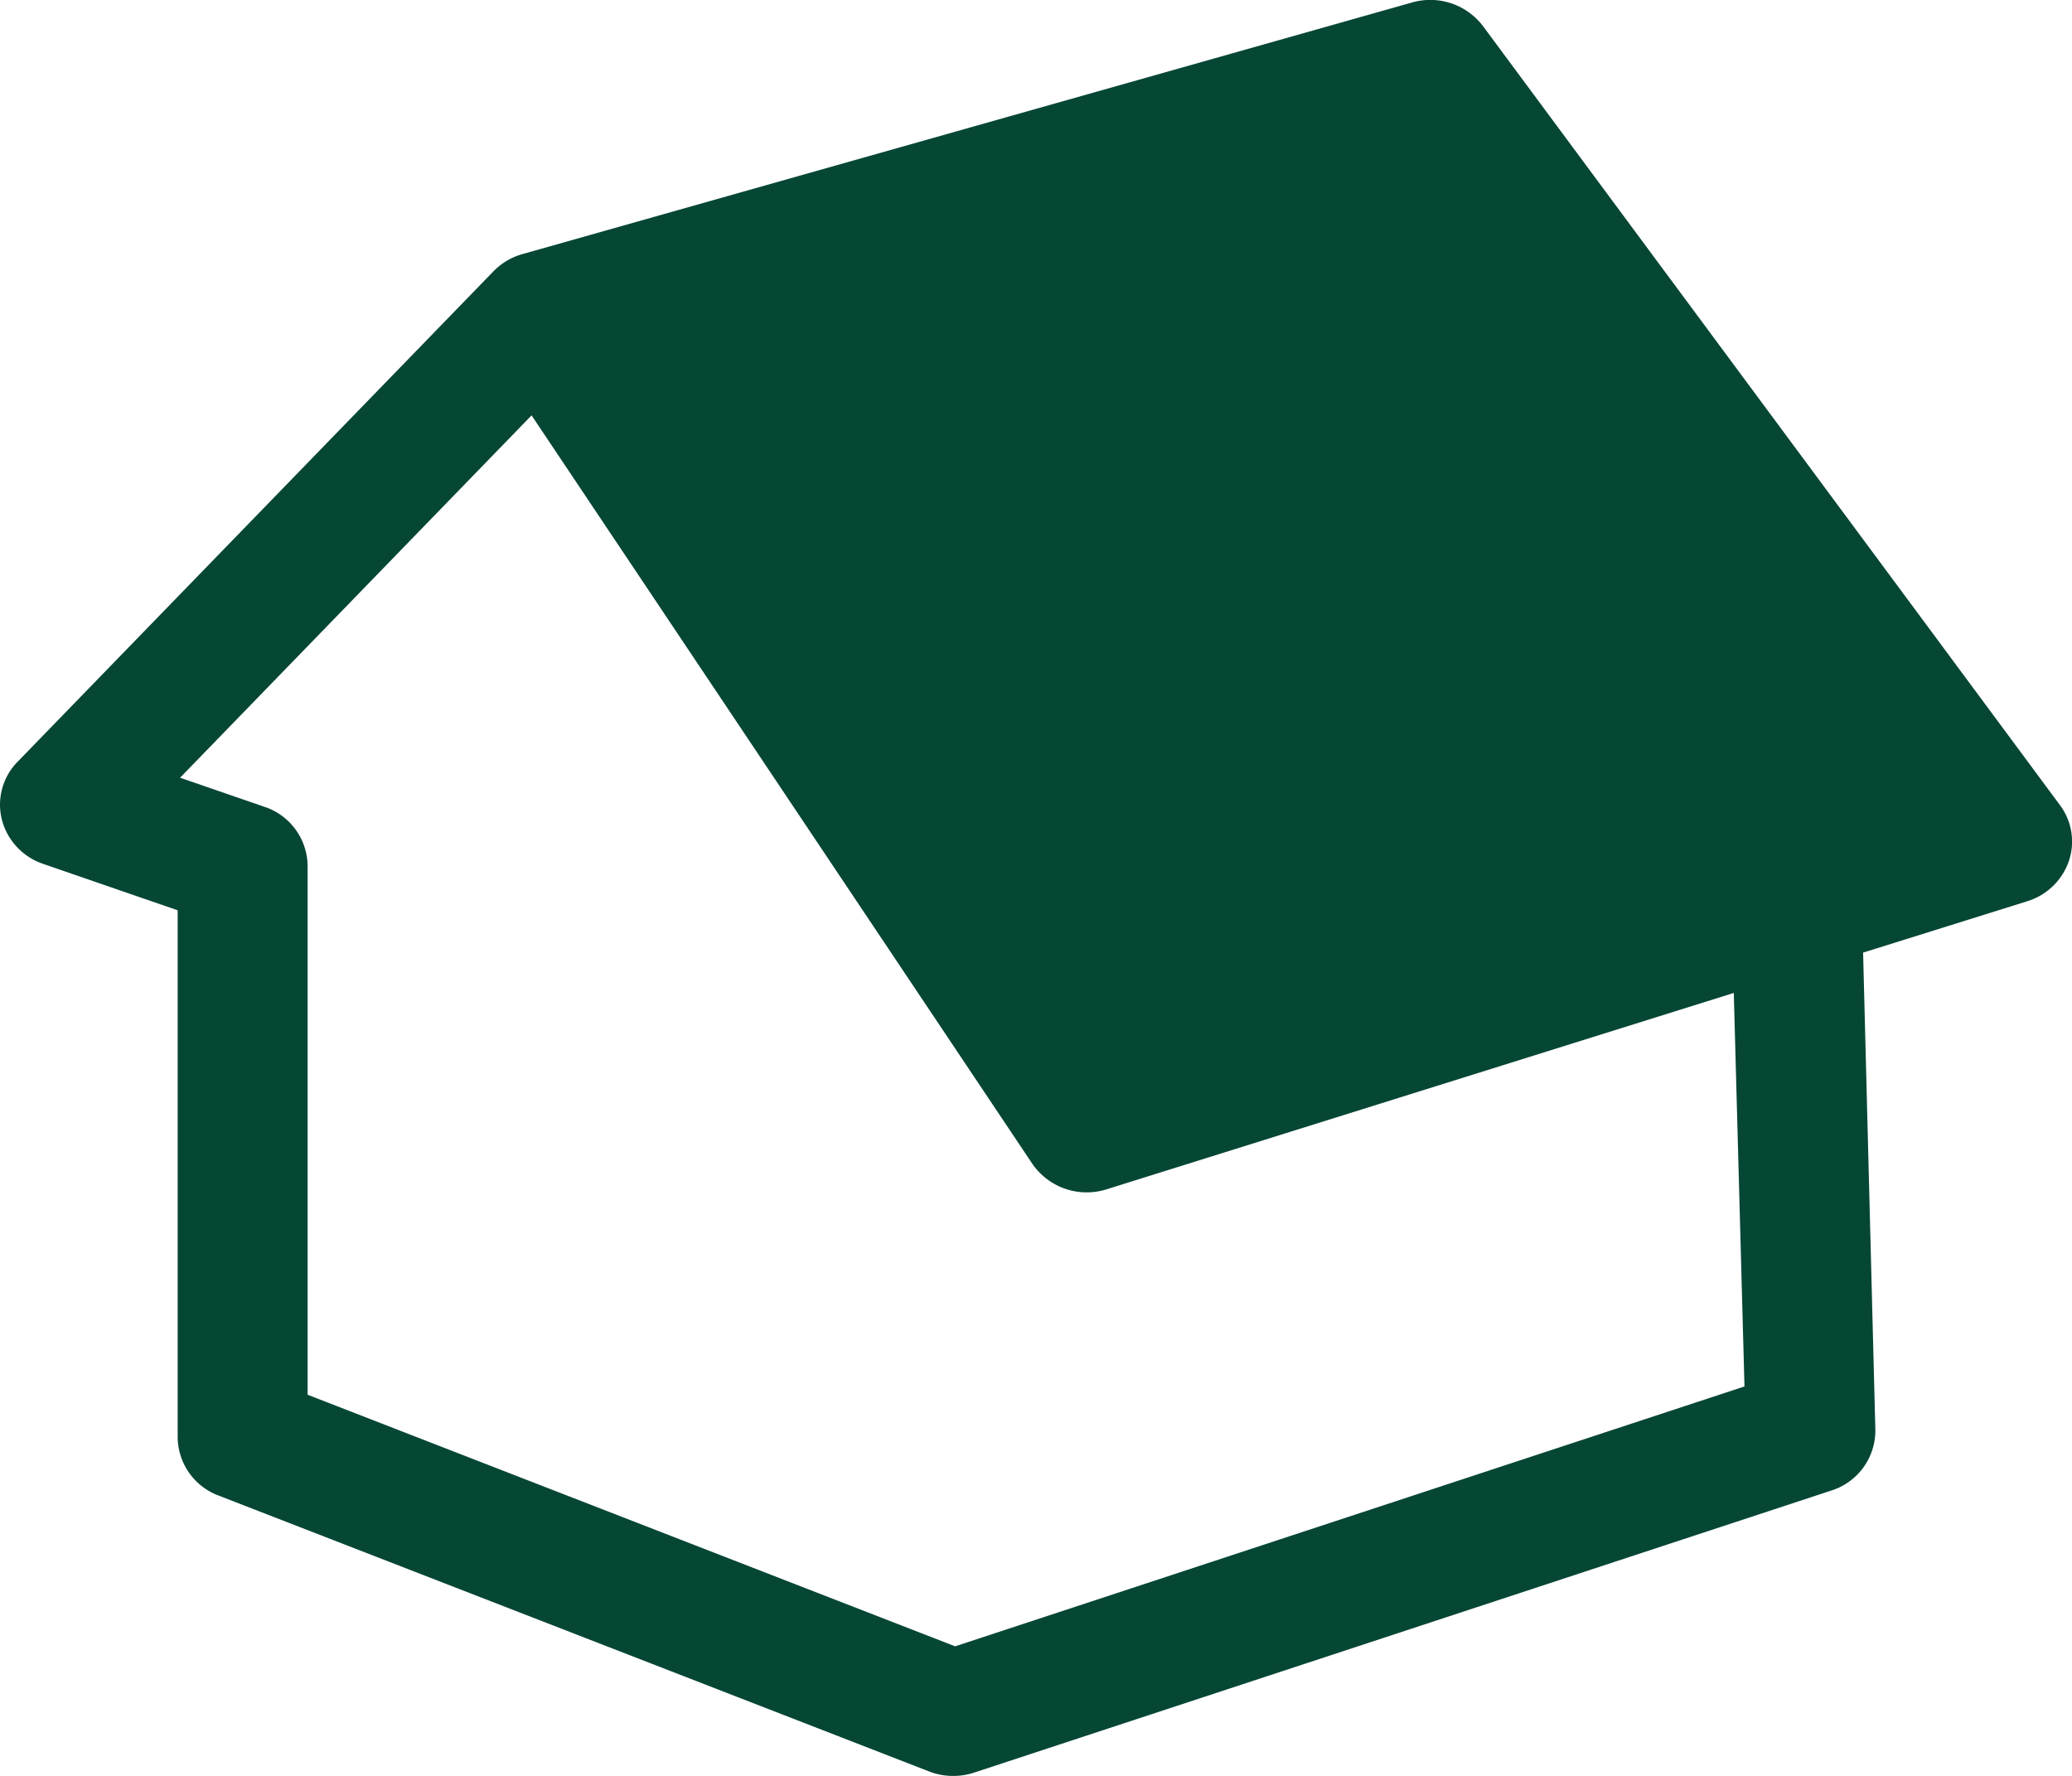 <svg xmlns="http://www.w3.org/2000/svg" width="56" height="48" viewBox="0 0 56 48">
  <path id="Path_121" data-name="Path 121" d="M713.408,584.994l-15.59-21.051a1.788,1.788,0,0,0-1.919-.64l-24.04,6.8a1.755,1.755,0,0,0-.787.467L658.21,583.827a1.657,1.657,0,0,0-.425,1.558,1.72,1.72,0,0,0,1.115,1.2l3.638,1.255v14.244a1.7,1.7,0,0,0,1.1,1.573l19.208,7.459a1.808,1.808,0,0,0,1.219.031l23.168-7.624a1.7,1.7,0,0,0,1.188-1.65l-.331-12.889,4.435-1.388a1.726,1.726,0,0,0,1.125-1.082A1.648,1.648,0,0,0,713.408,584.994Zm-29.858,22.74-17.5-6.8V586.644a1.7,1.7,0,0,0-1.164-1.6l-2.283-.787,9.5-9.794,13.531,20.225a1.784,1.784,0,0,0,2.012.693l16.949-5.307.289,10.636Z" transform="translate(-657.736 -563.236)" fill="#064635"/>
</svg>
